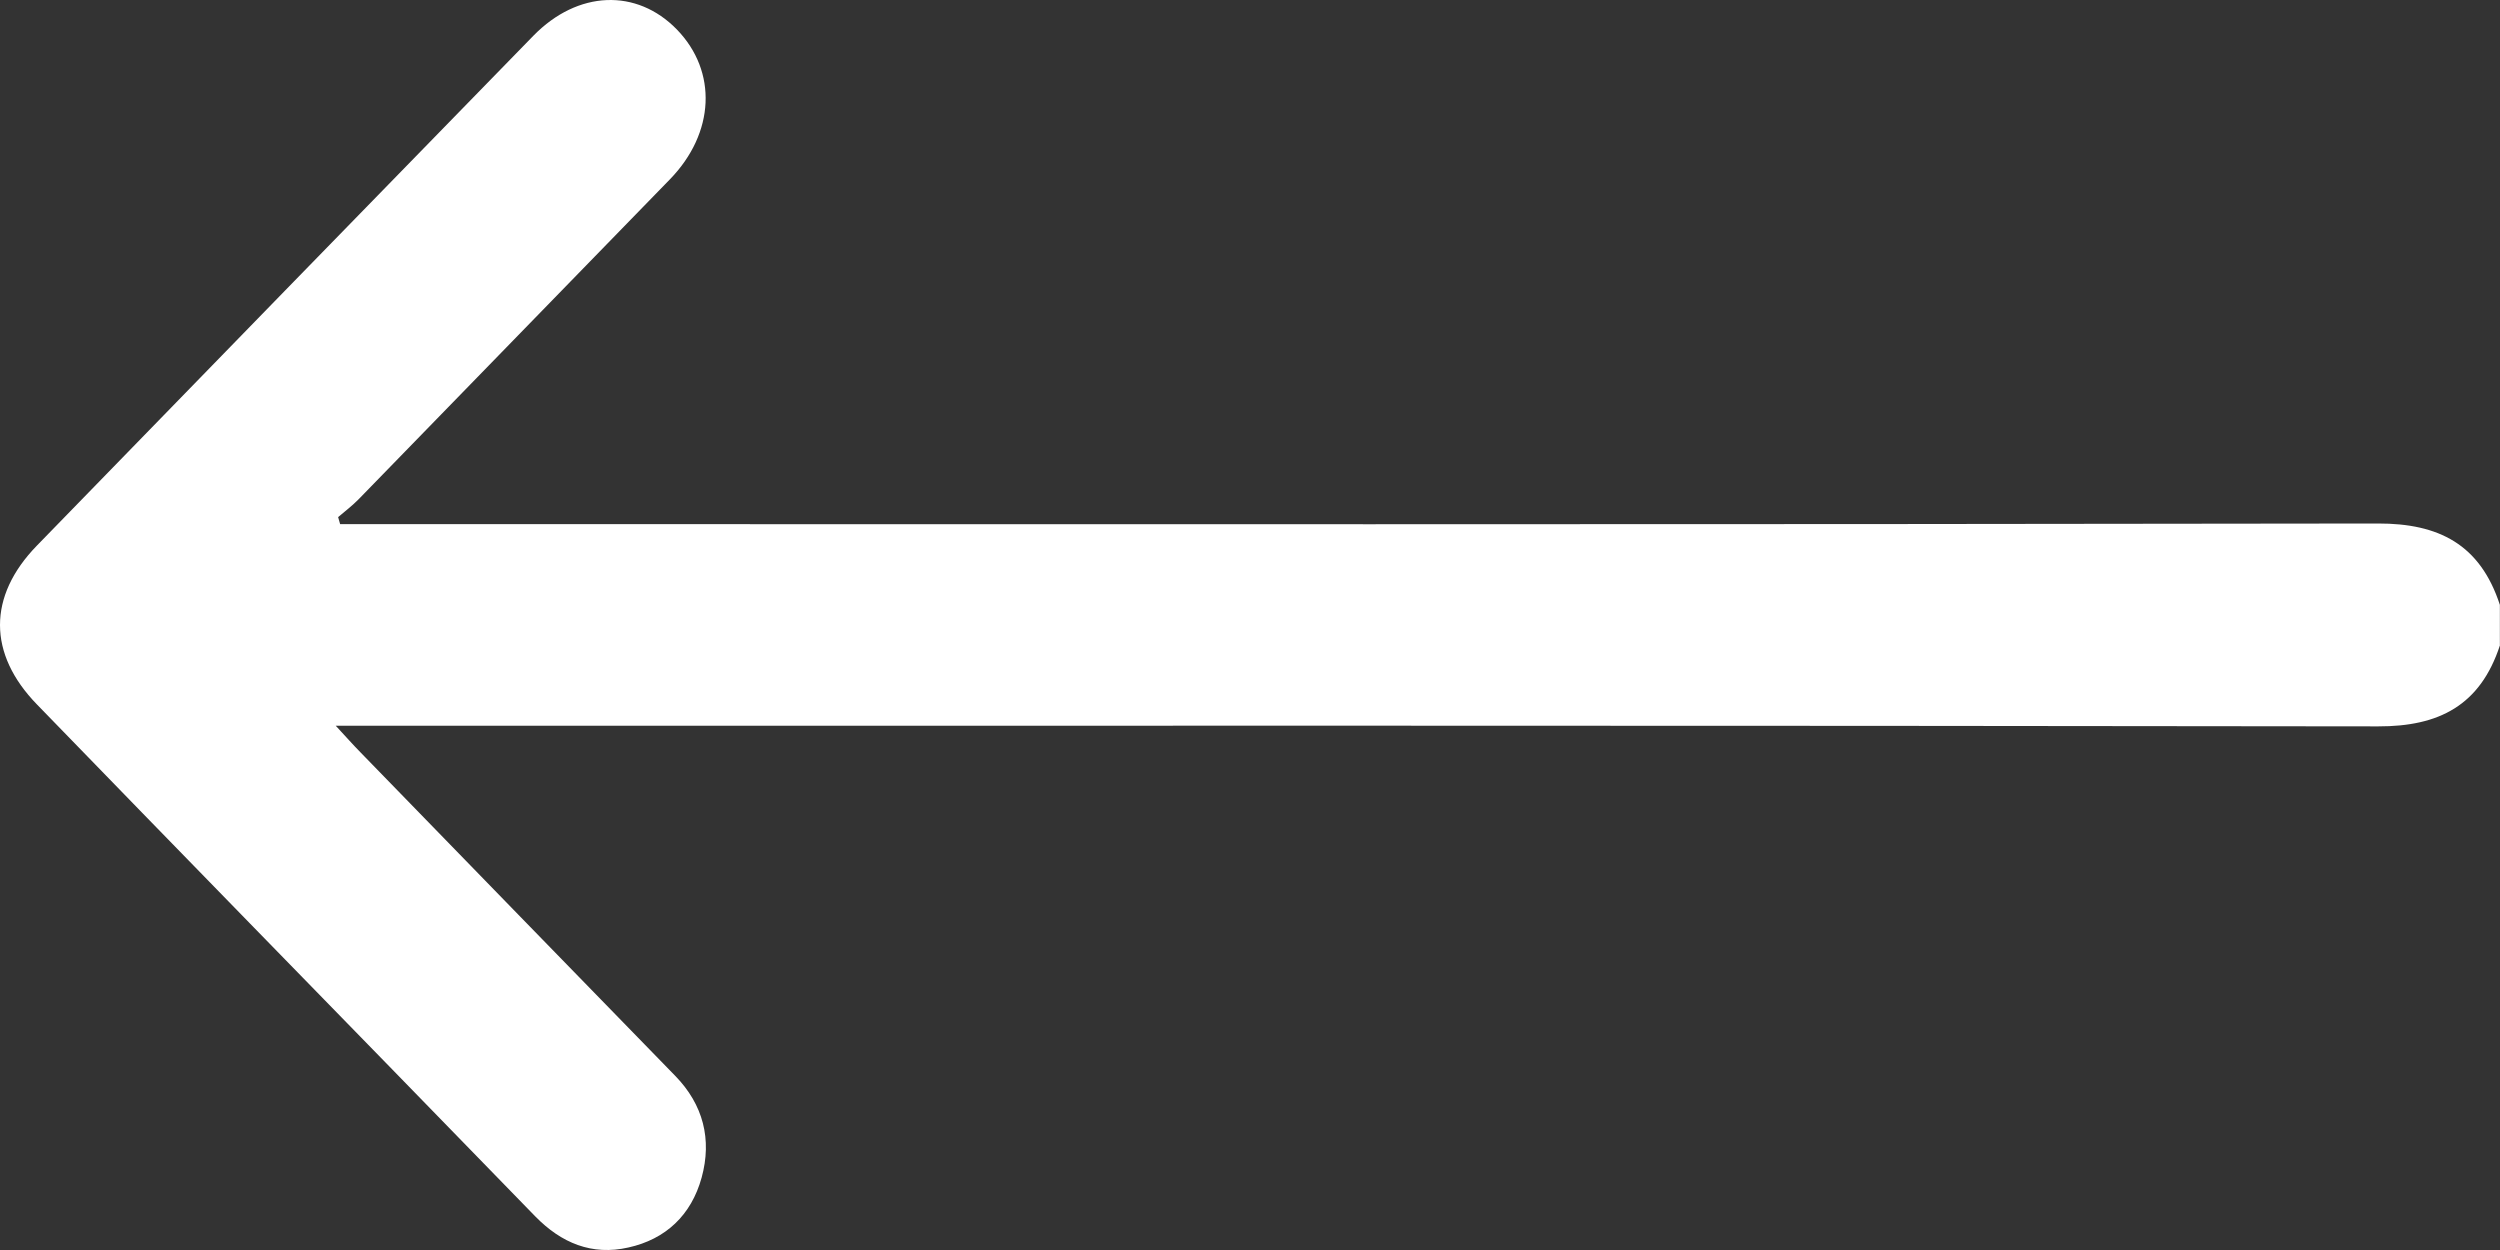 <?xml version="1.0" encoding="UTF-8"?> <svg xmlns="http://www.w3.org/2000/svg" width="20" height="10" viewBox="0 0 20 10" fill="none"><rect x="0" y="0" width="20" height="10" fill="#333333" stroke="none"/><path d="M20 5.161C19.842 5.645 19.51 5.812 19.026 5.811C13.669 5.803 8.312 5.806 2.956 5.806L2.686 5.806C2.771 5.898 2.826 5.96 2.884 6.019C3.723 6.882 4.562 7.745 5.402 8.607C5.626 8.837 5.697 9.115 5.613 9.421C5.53 9.722 5.325 9.914 5.027 9.98C4.736 10.046 4.491 9.945 4.282 9.731C3.522 8.948 2.759 8.167 1.998 7.386C1.43 6.803 0.862 6.22 0.296 5.636C-0.098 5.231 -0.099 4.77 0.295 4.365C1.618 3.004 2.943 1.644 4.268 0.285C4.622 -0.077 5.093 -0.095 5.415 0.236C5.741 0.572 5.719 1.064 5.36 1.434C4.53 2.288 3.7 3.141 2.869 3.994C2.818 4.046 2.76 4.09 2.705 4.137C2.71 4.156 2.716 4.175 2.721 4.193L2.935 4.193C8.298 4.193 13.661 4.197 19.024 4.188C19.509 4.187 19.841 4.354 19.999 4.839L19.999 5.161L20 5.161Z" fill="white"></path></svg> 